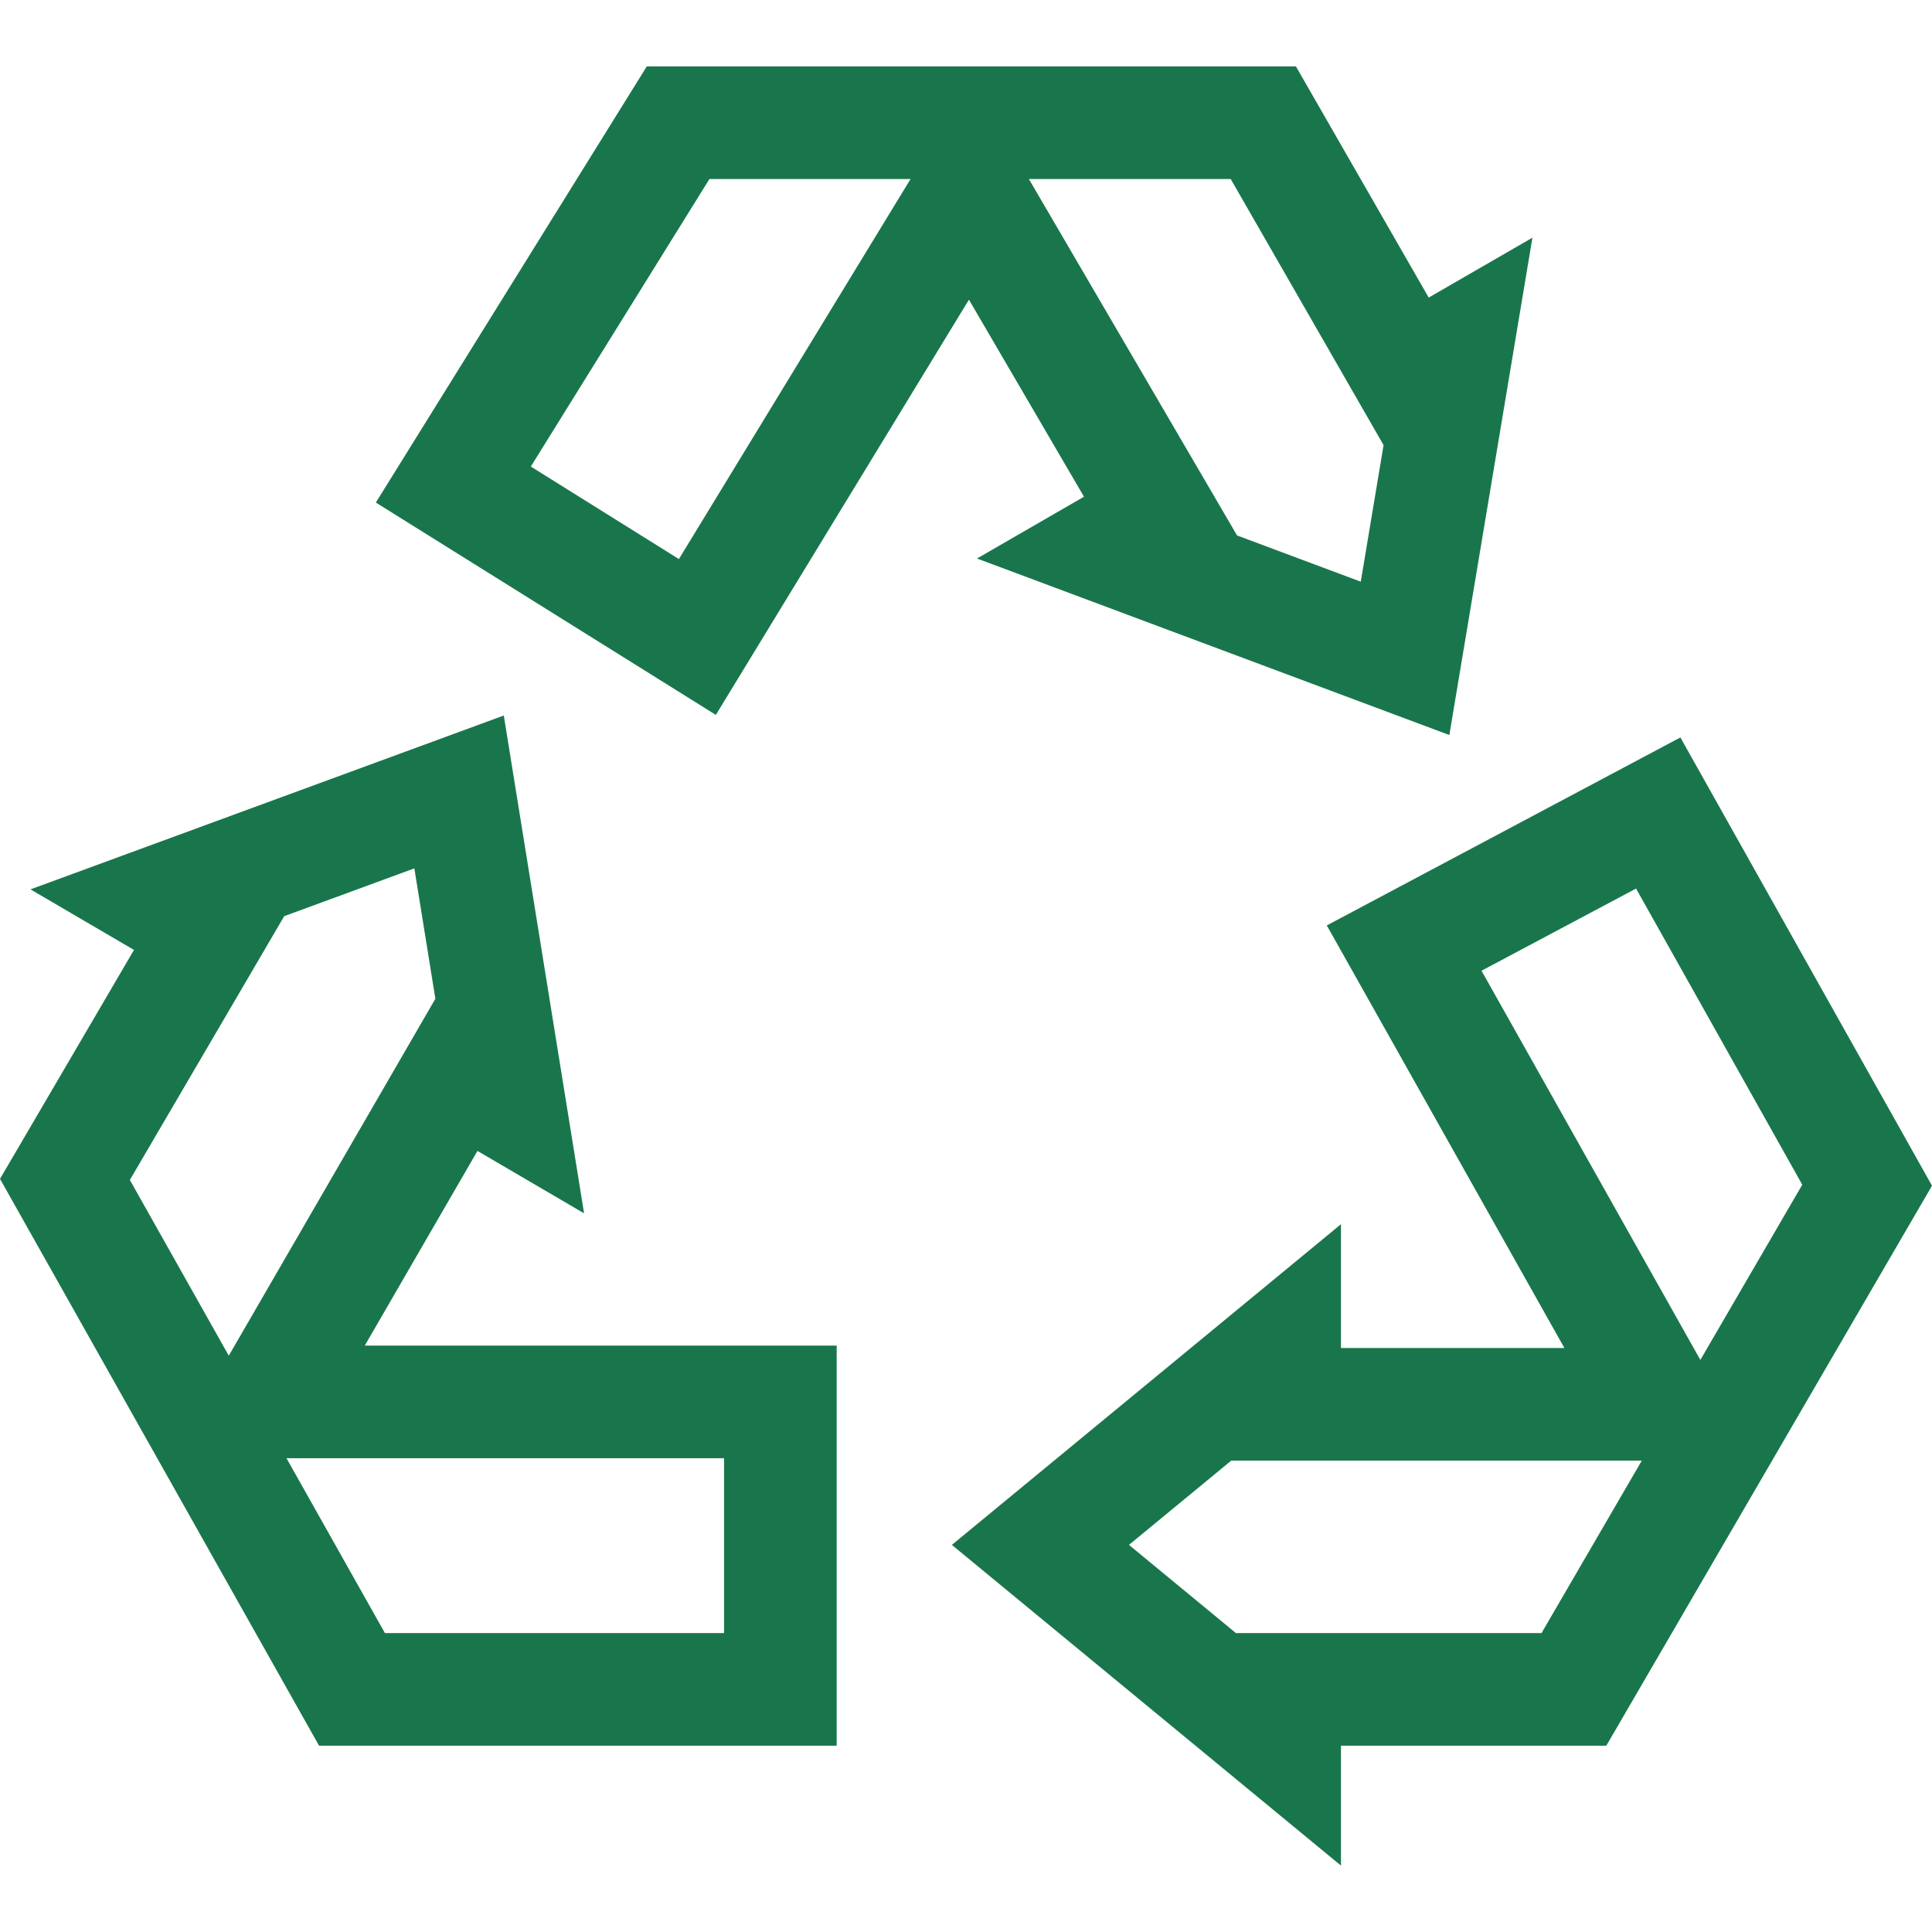 <svg width="60" height="60" viewBox="0 0 60 60" fill="none" xmlns="http://www.w3.org/2000/svg">
<path d="M25.984 54.215H9.909L0 36.611L4.161 29.501L4.147 29.493L0.947 27.62L15.646 22.221L18.139 37.681L14.828 35.743L11.329 41.788H25.984L25.984 54.215ZM11.954 50.717H22.486V45.286H8.897L11.954 50.717ZM4.033 36.645L7.105 42.102L13.521 31.017L12.868 26.968L8.827 28.452L4.033 36.645Z" fill="#19764C"/>
<path d="M45.011 22.827L30.342 17.345L33.664 15.426L30.091 9.307L22.231 22.202L11.672 15.607L20.087 2.062H40.246L44.37 9.242L44.38 9.236L47.591 7.381L45.011 22.827ZM38.418 16.629L42.26 18.065L42.968 13.824L38.221 5.56H31.953L38.418 16.629ZM16.485 14.489L21.084 17.362L28.278 5.56H22.032L16.485 14.489Z" fill="#19764C"/>
<path d="M41.645 57.938L29.561 47.978L41.645 38.019V41.864H48.584L41.205 28.74L52.186 22.902L60 36.823L49.885 54.215H41.645V57.938ZM38.383 50.717H47.873L50.987 45.362H38.236L35.061 47.978L38.383 50.717ZM46.01 30.147L52.806 42.234L55.971 36.792L50.809 27.595L46.01 30.147Z" fill="#19764C"/>
</svg>

